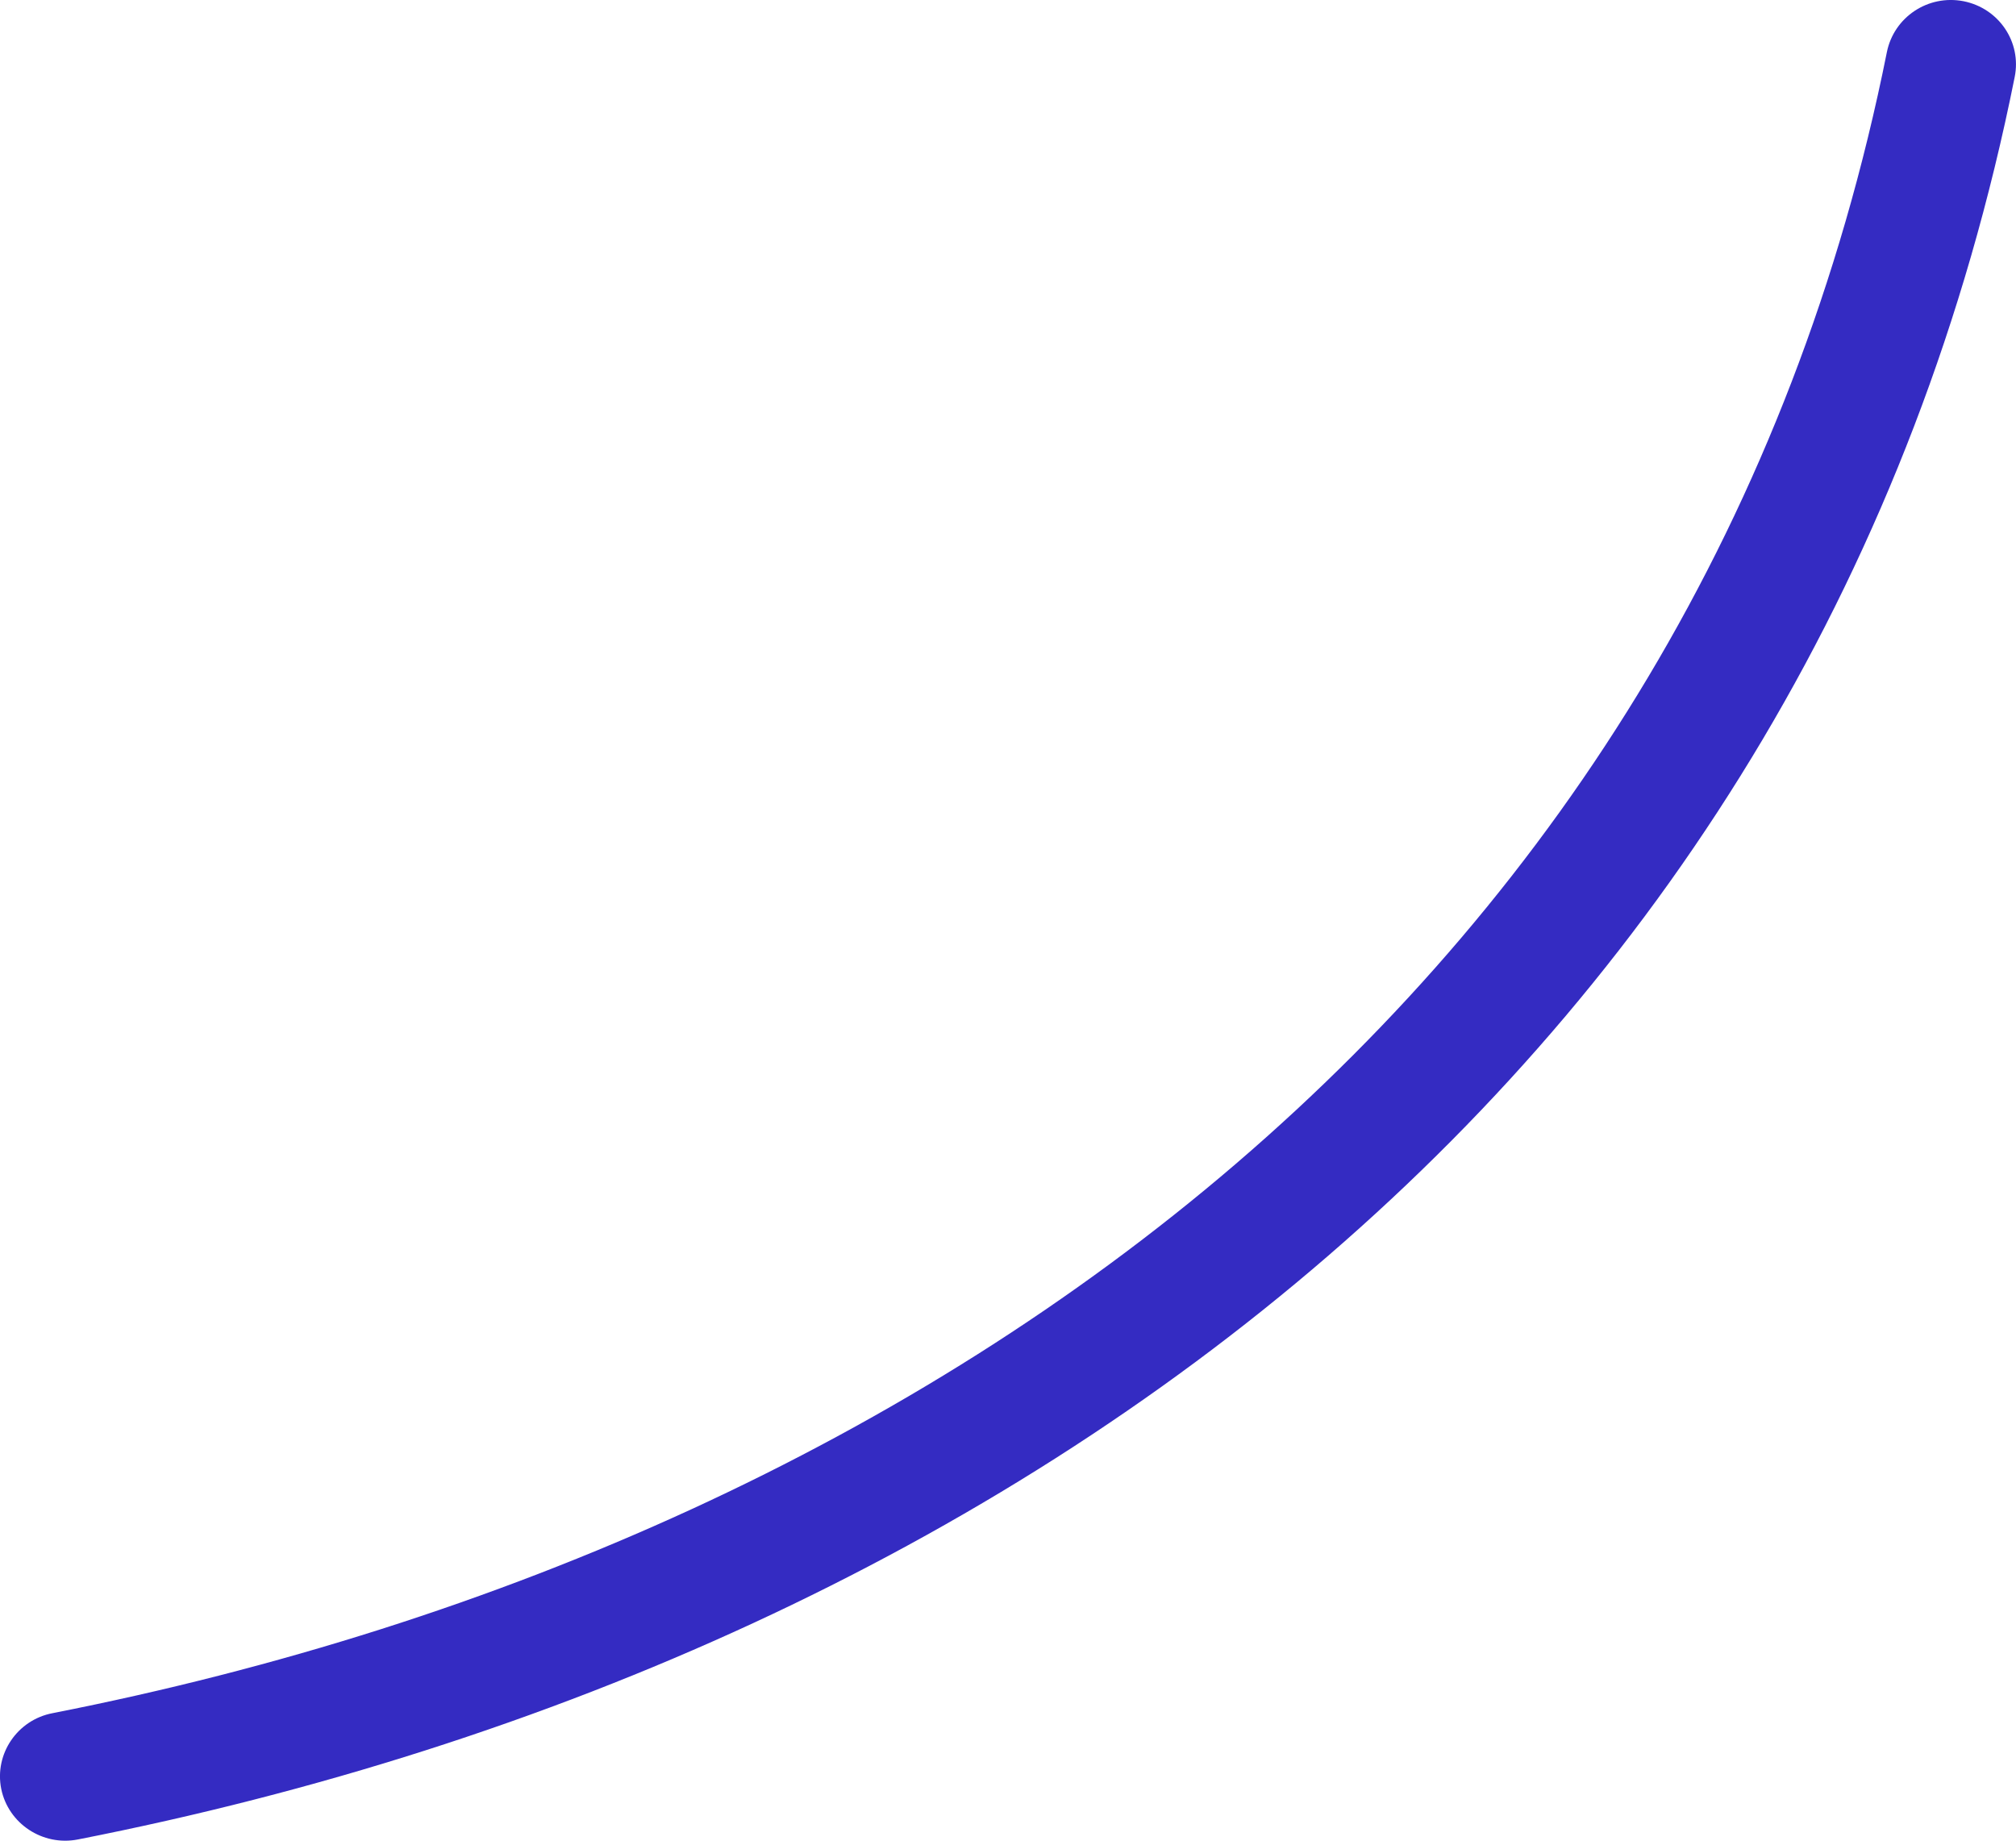 <svg width="23" height="21" viewBox="0 0 23 21" fill="none" xmlns="http://www.w3.org/2000/svg">
<path fill-rule="evenodd" clip-rule="evenodd" d="M21.527 0.594C19.412 11.154 10.816 17.536 0.601 19.545C0.199 19.621 -0.066 20.009 0.014 20.409C0.095 20.806 0.487 21.065 0.889 20.986C11.702 18.862 20.748 12.054 22.985 0.879C23.066 0.479 22.804 0.094 22.402 0.014C21.998 -0.065 21.608 0.194 21.527 0.594Z" fill="#342BC2"/>
</svg>
